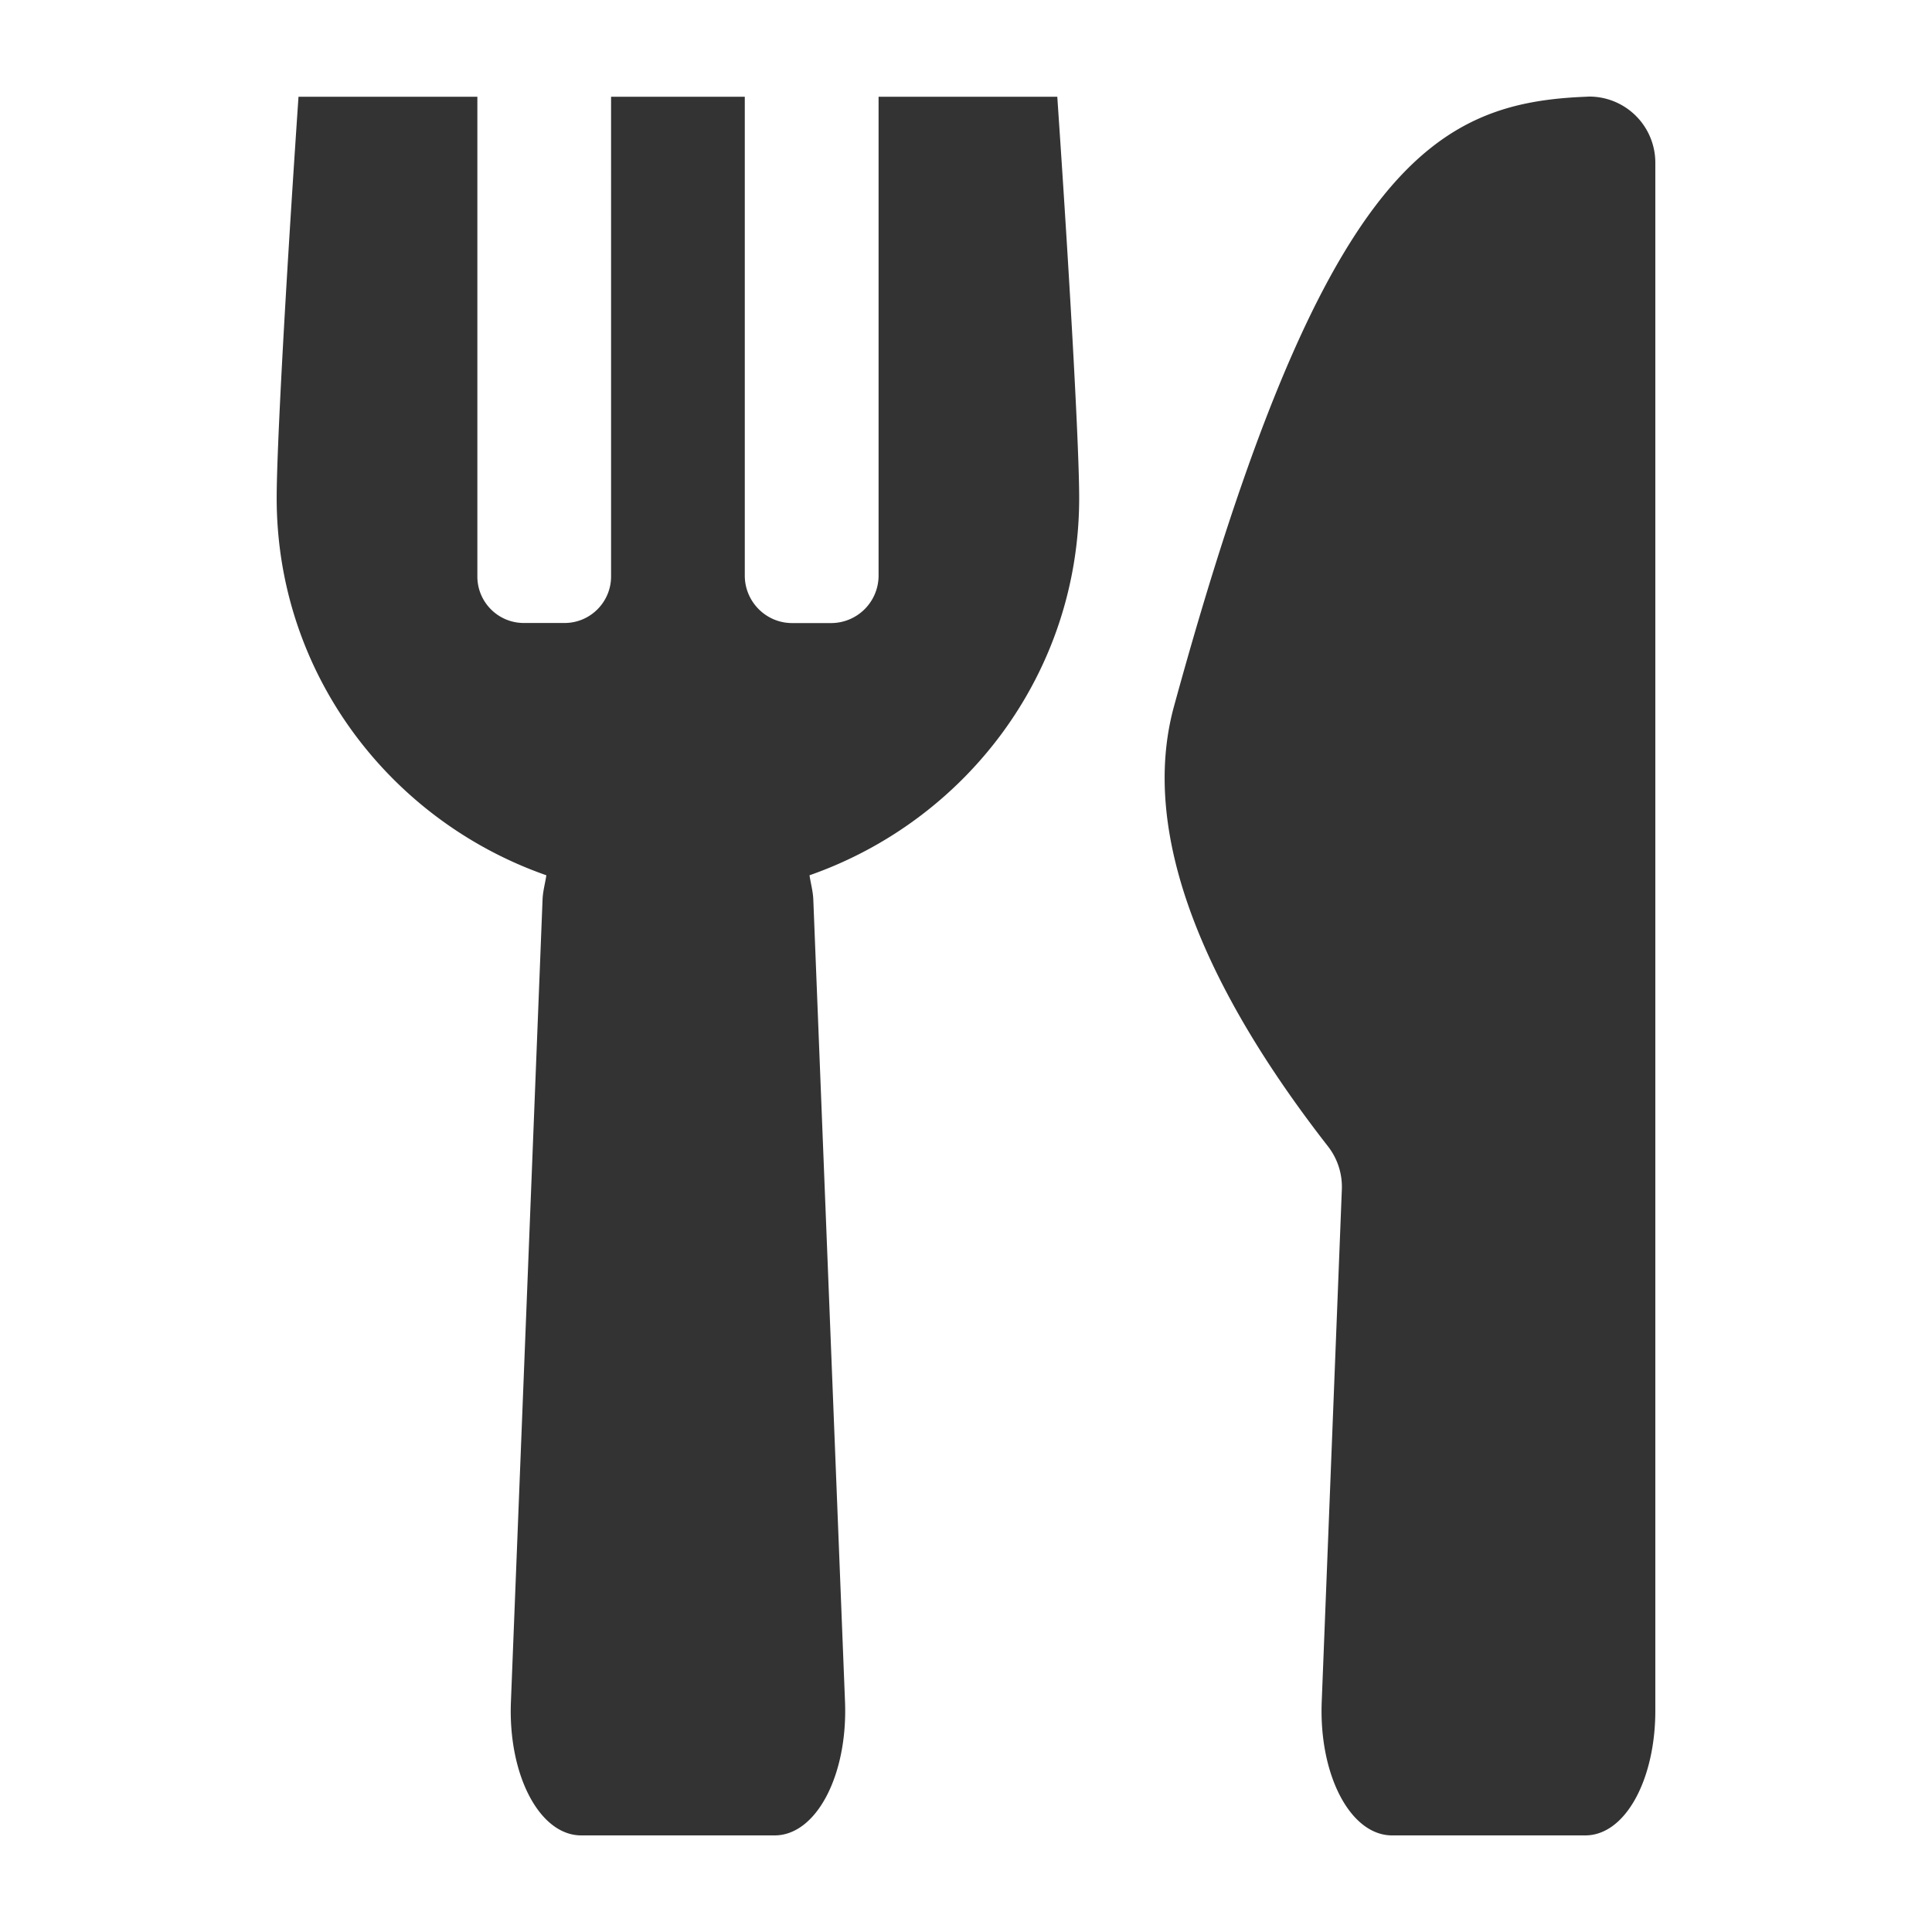 <?xml version="1.0" encoding="UTF-8"?> <svg xmlns="http://www.w3.org/2000/svg" width="24" height="24" fill="none"><path d="M5.93 1.202v5.96c0 .317.257.577.578.577h.505c.32 0 .578-.26.578-.578V1.202h1.661V7.15c0 .324.263.59.588.59h.486a.59.59 0 0 0 .588-.59V1.202h2.22c.175 2.563.272 4.416.272 4.984 0 2.178-1.406 4.007-3.35 4.687.015.101.042.193.047.297l.394 9.968c.036.914-.357 1.662-.874 1.662H7.22c-.516 0-.91-.748-.873-1.662l.393-9.968c.005-.104.032-.196.047-.297-1.944-.68-3.35-2.509-3.35-4.687 0-.568.097-2.42.271-4.984H5.93zM19.72 1.2a.821.821 0 0 1 .843.823v19.199c.008.872-.368 1.578-.87 1.578h-2.4c-.517 0-.91-.748-.874-1.661l.25-6.367a.818.818 0 0 0-.172-.531c-1.508-1.934-2.35-3.861-1.915-5.46 1.845-6.742 3.26-7.51 5.138-7.58z" fill="#333"></path></svg> 